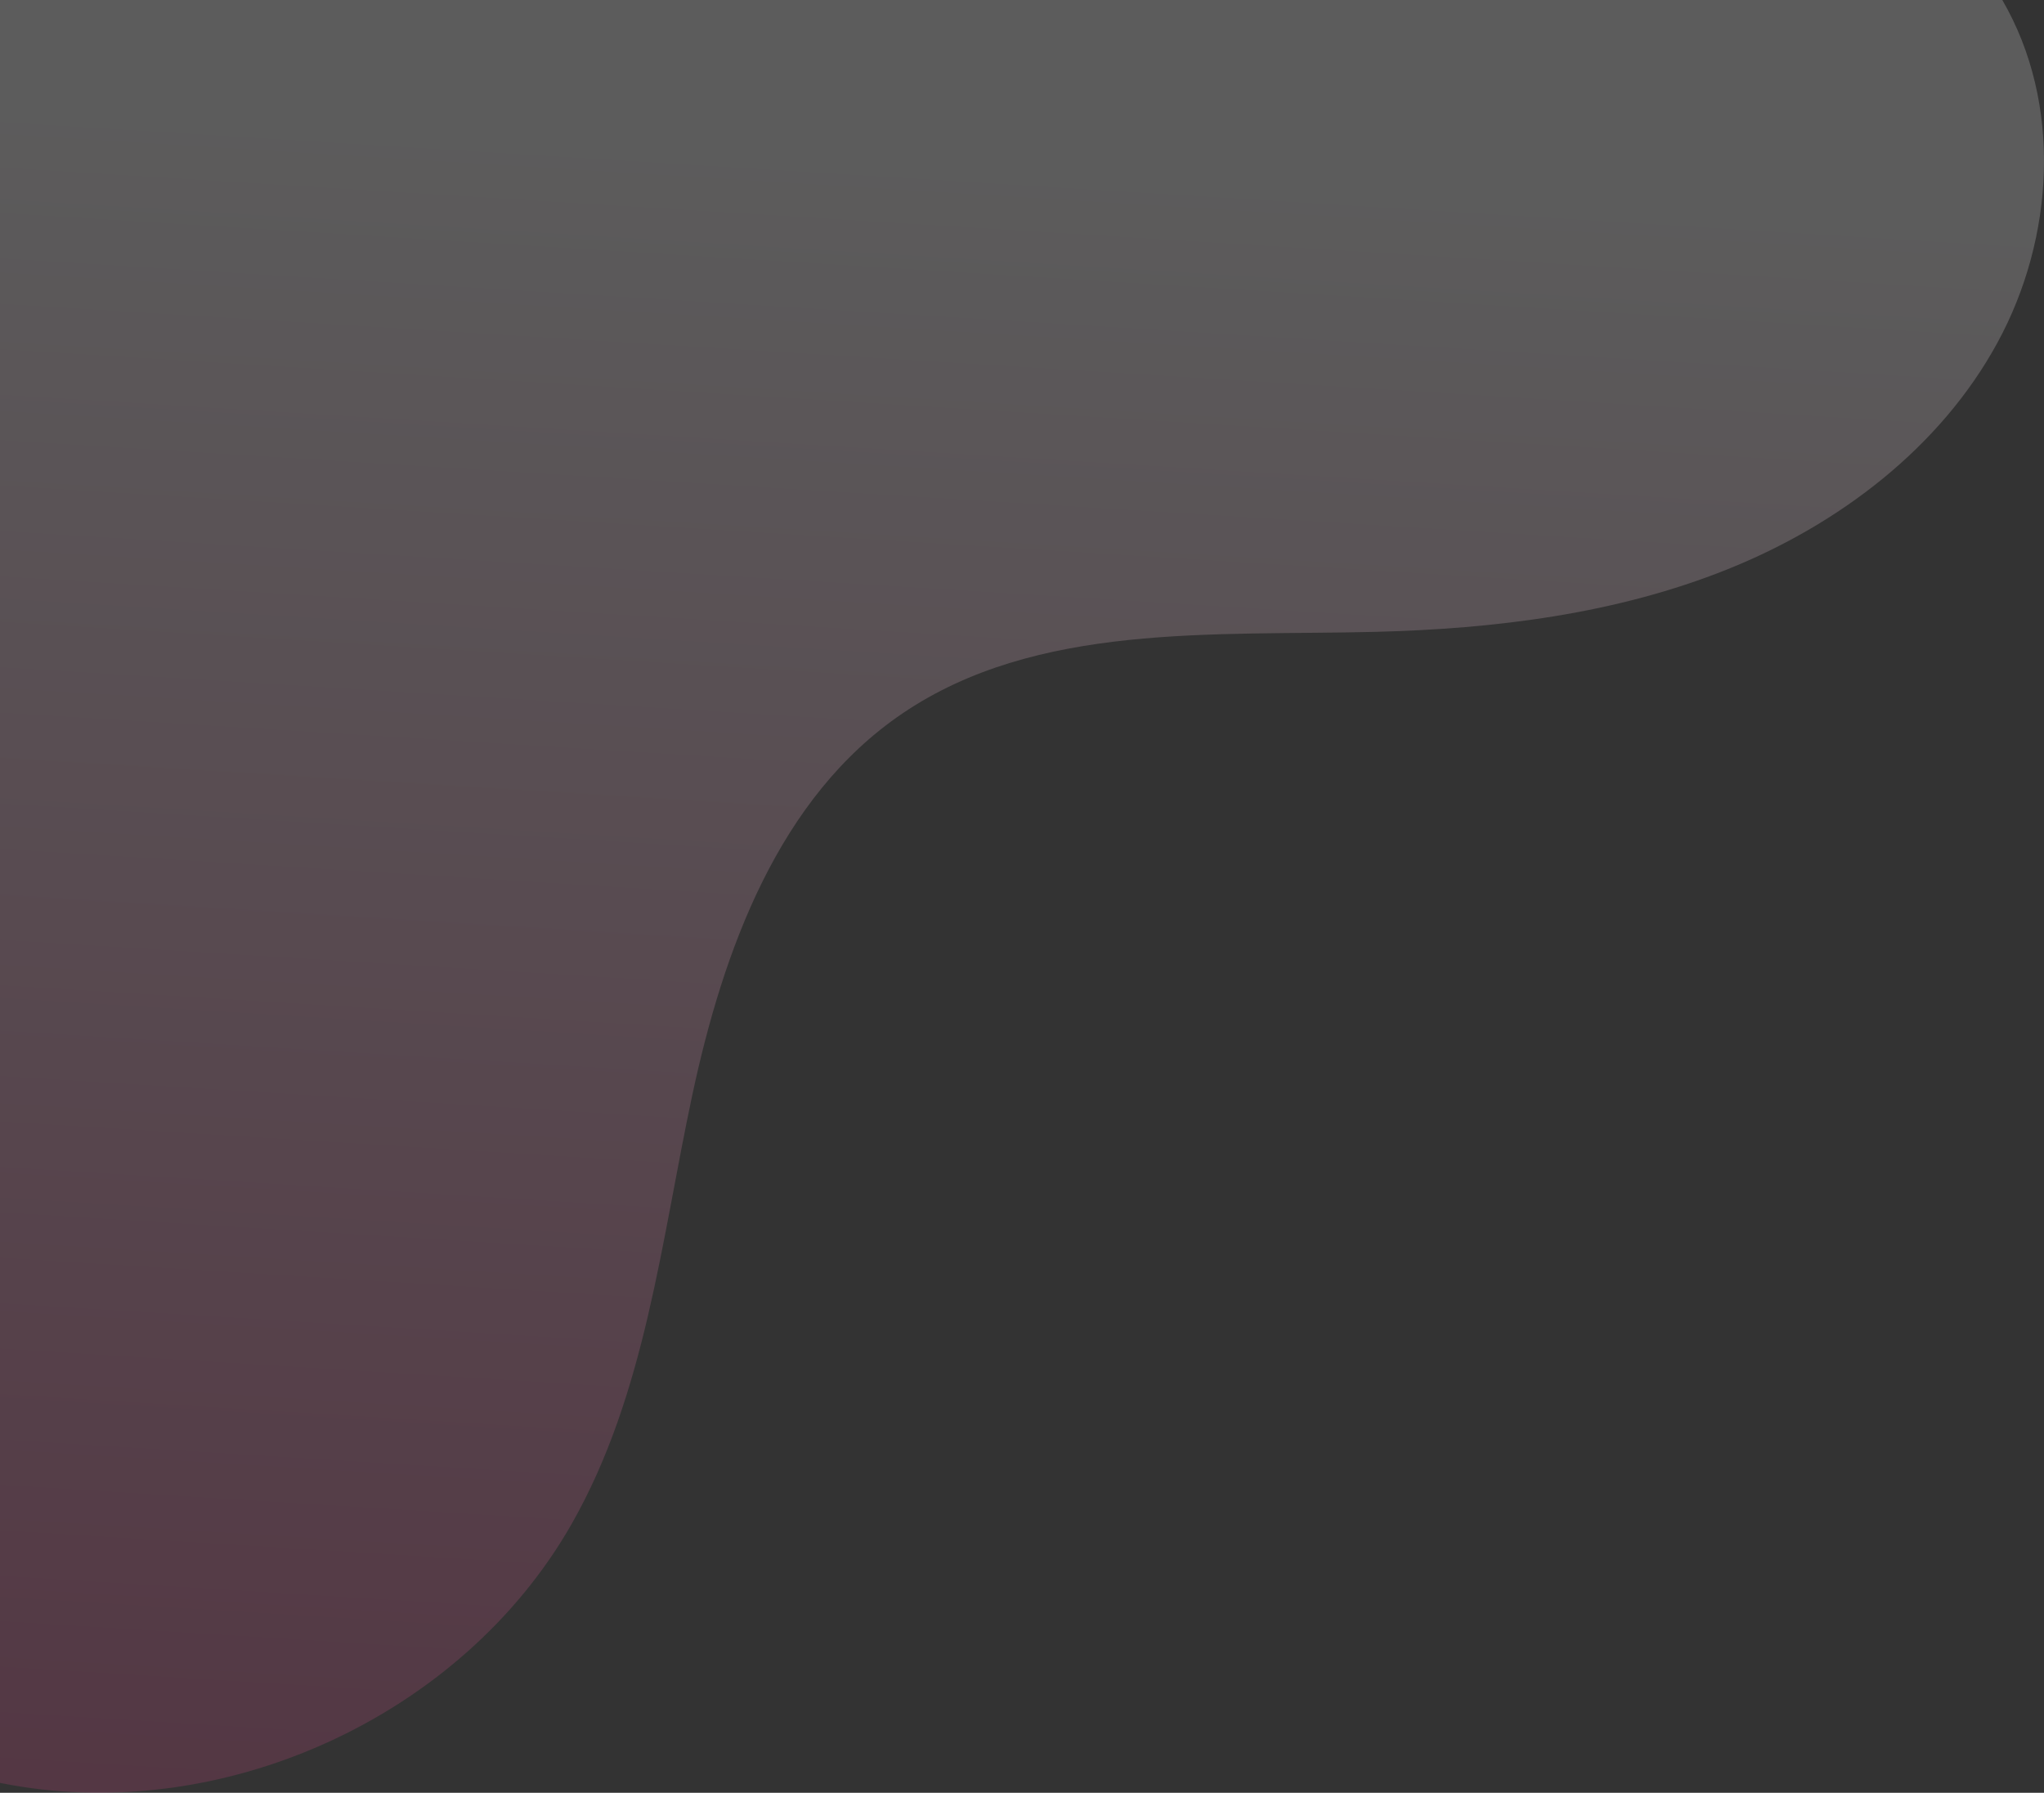 <svg width="1440" height="1263" viewBox="0 0 1440 1263" fill="none" xmlns="http://www.w3.org/2000/svg">
<rect x="0" y="0" width="1440" height="1263" fill="#333333" stroke="none"/>
<path opacity="0.2" d="M-5.49034e-05 1256.04C154.54 1287.38 325.146 1210.06 402.814 1073.47C454.751 982.185 465.767 874.439 487.64 771.836C509.552 669.233 548.605 561.724 635.737 502.647C730.227 438.545 854.224 447.962 968.558 445.153C1053.11 443.056 1138.57 432.57 1216.99 401.073C1295.41 369.615 1366.8 315.524 1407.12 241.57C1447.49 167.615 1453.02 72.807 1410.62 6.16603e-05L0 0L-5.49051e-05 1256.08L-5.49034e-05 1256.04Z" fill="url(#paint0_linear_394_425)"/>
<defs>
<linearGradient id="paint0_linear_394_425" x1="692" y1="1322.5" x2="766.55" y2="117.374" gradientUnits="userSpaceOnUse">
<stop stop-color="#D44283"/>
<stop offset="1" stop-color="white"/>
</linearGradient>
</defs>
</svg>
